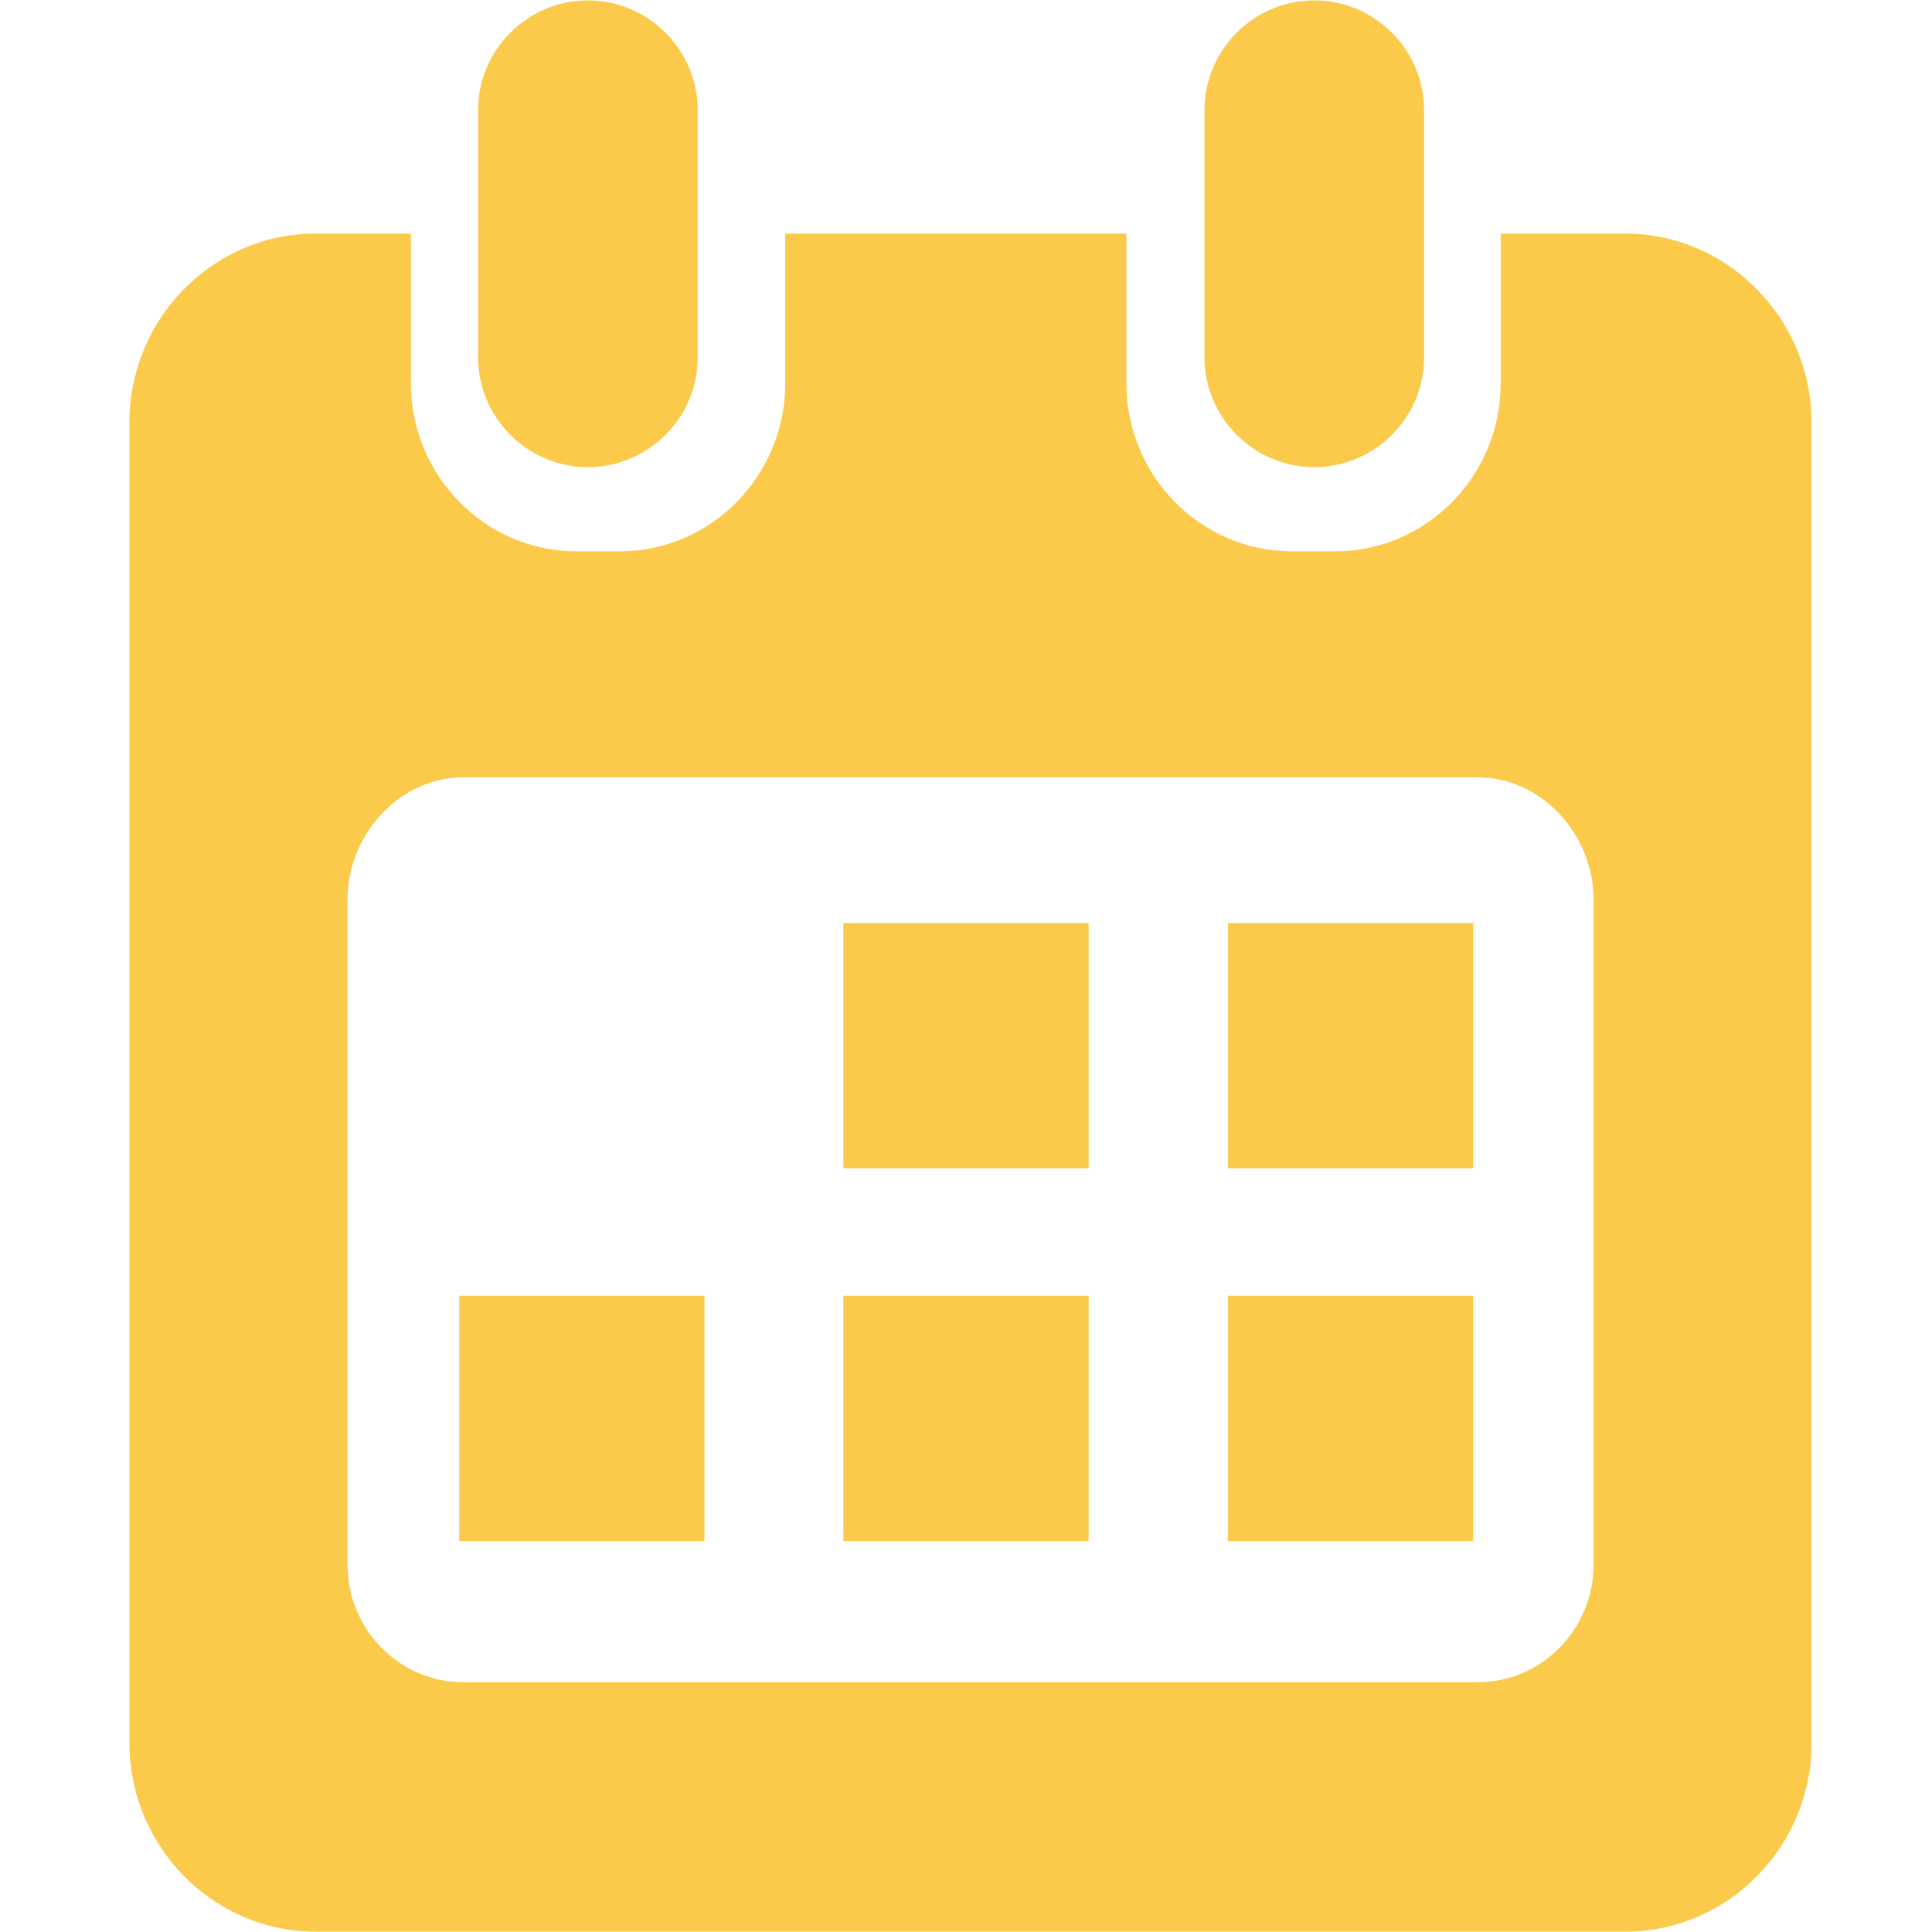 <svg viewBox="0 0 512 512" xml:space="preserve" xmlns="http://www.w3.org/2000/svg"><g fill="#fbca4b" class="fill-303a3f"><path d="M223.5 244.6h65v65h-65zM325.4 244.6h65v65h-65zM121.7 343.4h65v65h-65zM223.5 343.4h65v65h-65zM325.4 343.4h65v65h-65zM155.8 123.8c-16 0-29.1-13.1-29.1-29.1V29.2c0-16 13.1-29.1 29.1-29.1s29.1 13.1 29.1 29.1v65.6c0 15.9-13.1 29-29.1 29z"></path><path d="M430.7 61.9h-33v39.7c0 24.5-19.7 44.5-43.8 44.5h-11.6c-24.1 0-43.8-20-43.8-44.5V61.9h-90.4v39.7c0 24.5-19.7 44.5-43.8 44.5h-11.6c-24.1 0-43.8-20-43.8-44.5V61.9H83.6c-27.1 0-49.3 22.5-49.3 50v350c0 27.5 22.2 50 49.3 50h347.2c27.1 0 49.3-22.5 49.3-50v-350c-.1-27.5-22.3-50-49.4-50zm-8.4 352.8c0 17.1-13.8 31.1-30.6 31.1h-269c-16.8 0-30.6-14-30.6-31.1V238.3c0-17.1 13.8-32.3 30.6-32.3h269c16.8 0 30.6 15.2 30.6 32.3v176.4z"></path><path d="M348.3 123.8c-16 0-29.1-13.1-29.1-29.1V29.2c0-16 13.1-29.1 29.1-29.1s29.1 13.1 29.1 29.1v65.6c0 15.9-13.1 29-29.1 29z"></path></g></svg>